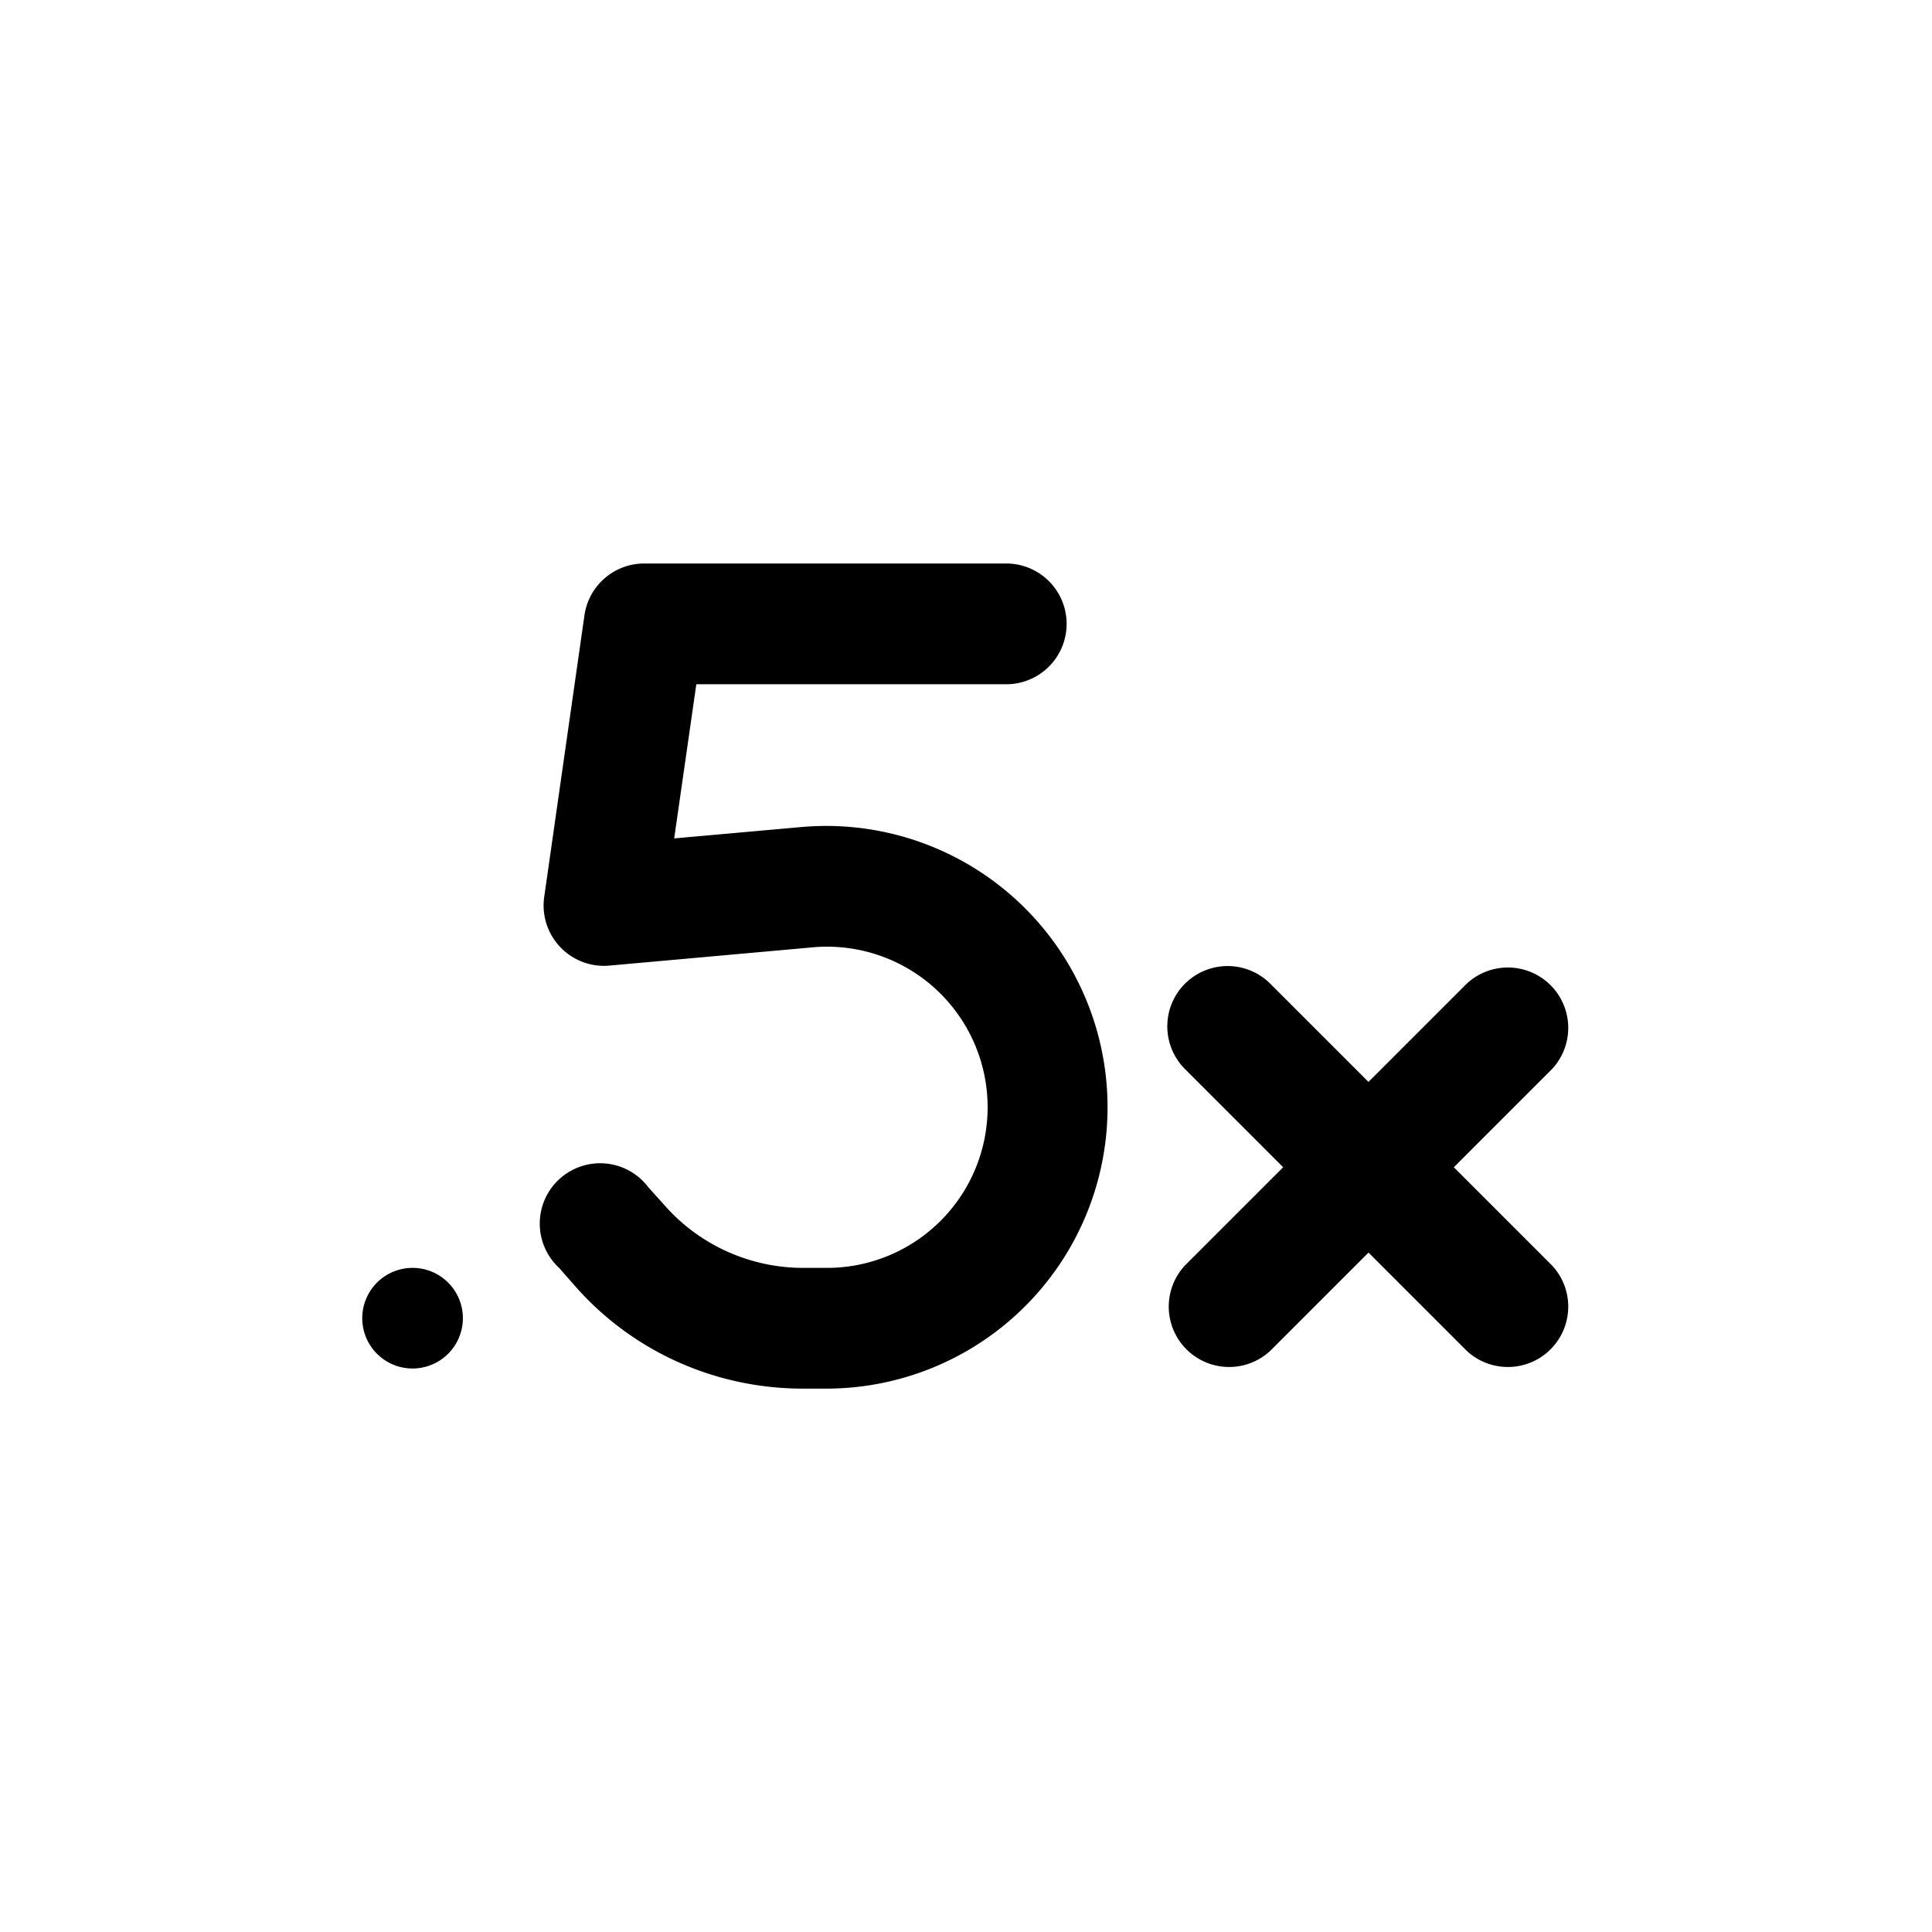 <svg width="48" height="48" viewBox="0 0 48 48" xmlns="http://www.w3.org/2000/svg"><path d="M14.52 15.29A1.5 1.5 0 0 1 16 14h9a1.5 1.5 0 0 1 0 3h-7.7l-.55 3.83 3.13-.28a6.99 6.99 0 1 1 .63 13.95h-.56c-2.15 0-4.19-.9-5.62-2.5l-.44-.5a1.5 1.5 0 1 1 2.22-2l.45.5c.86.95 2.1 1.5 3.39 1.5h.56a3.99 3.99 0 1 0-.36-7.96l-5.01.45a1.5 1.5 0 0 1-1.62-1.7l1-7Zm14.92 9.15a1.5 1.5 0 0 1 2.12 0L34 26.88l2.44-2.44a1.5 1.5 0 0 1 2.12 2.12L36.12 29l2.44 2.44a1.5 1.5 0 0 1-2.12 2.12L34 31.12l-2.44 2.44a1.5 1.5 0 0 1-2.12-2.12L31.88 29l-2.44-2.44a1.5 1.5 0 0 1 0-2.12ZM10.25 34a1.25 1.25 0 1 0 0-2.5 1.25 1.25 0 0 0 0 2.5Z"/></svg>